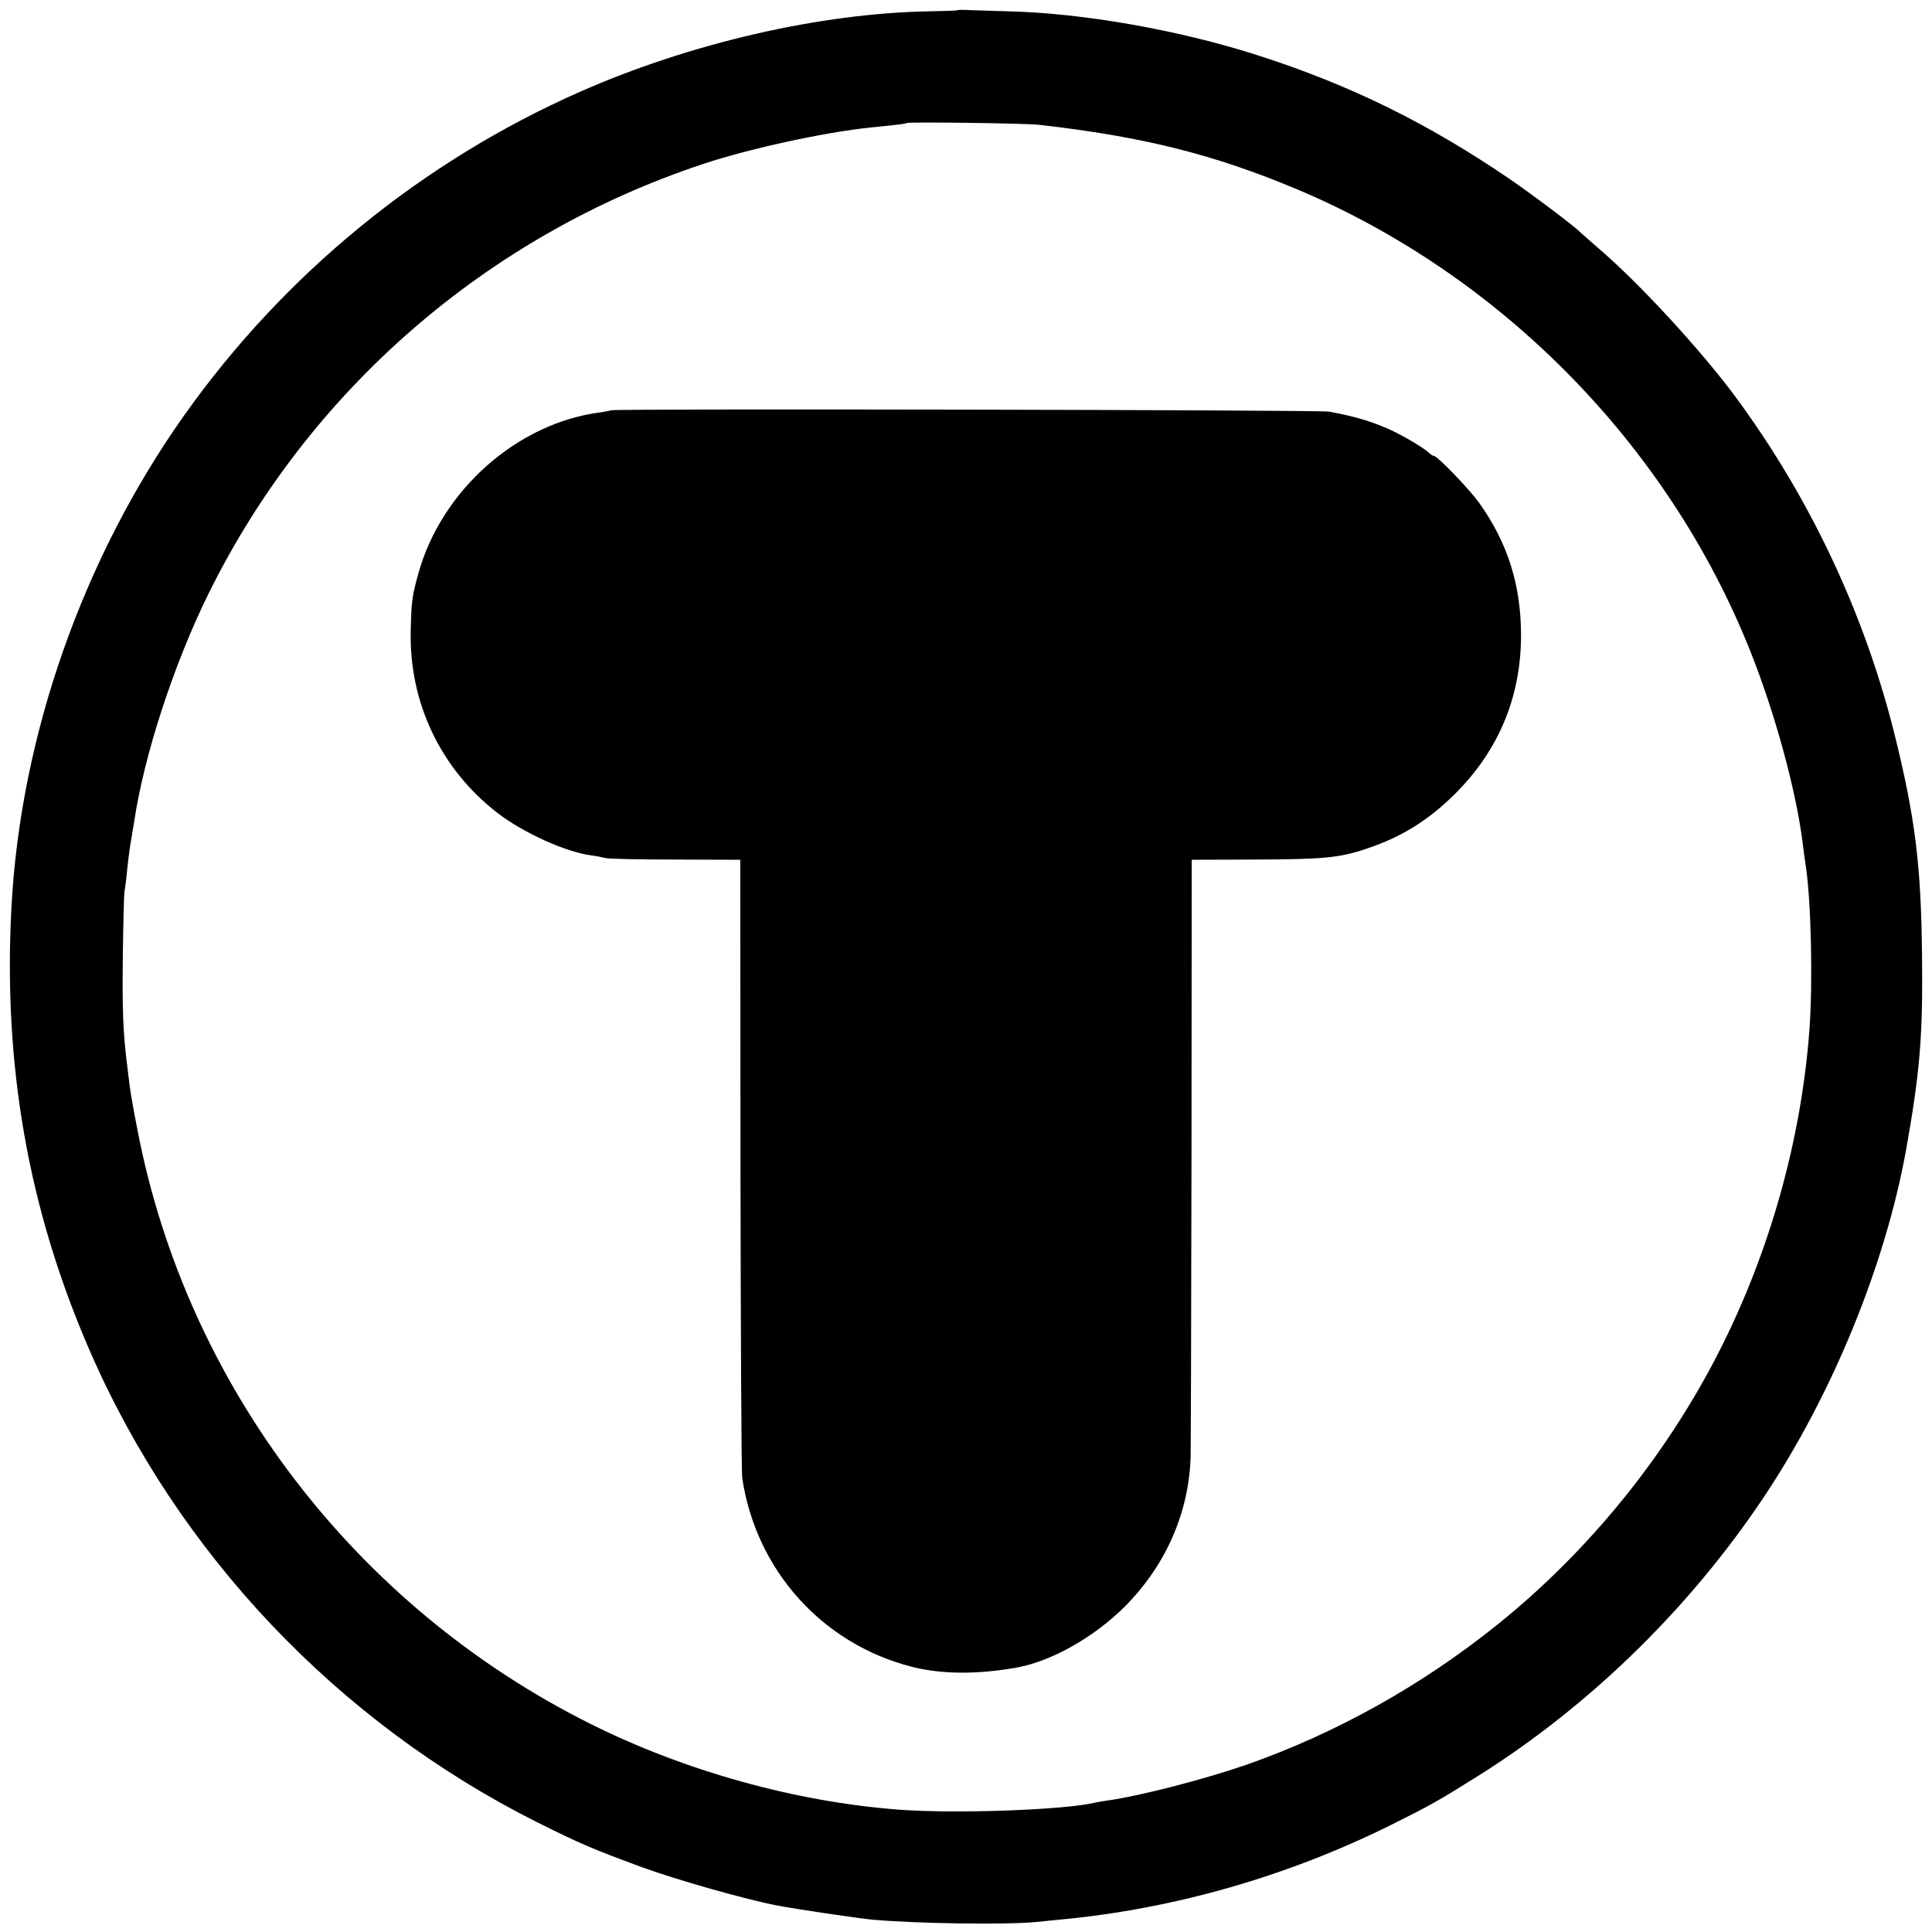 <?xml version="1.0" standalone="no"?>
<!DOCTYPE svg PUBLIC "-//W3C//DTD SVG 20010904//EN"
 "http://www.w3.org/TR/2001/REC-SVG-20010904/DTD/svg10.dtd">
<svg version="1.0" xmlns="http://www.w3.org/2000/svg"
 width="873pt" height="873pt" viewBox="0 0 873 873"
 preserveAspectRatio="xMidYMid meet">
<g transform="translate(0,873) scale(0.1,-0.1)"
fill="#000000" stroke="none">
<path d="M4327 8684 c-1 -2 -57 -4 -122 -5 -498 -8 -1087 -144 -1587 -365
-715 -316 -1336 -825 -1788 -1464 -456 -645 -736 -1442 -778 -2215 -39 -717
76 -1370 353 -2007 399 -919 1123 -1681 2022 -2132 201 -100 246 -119 473
-203 159 -58 470 -146 610 -173 82 -16 367 -58 430 -64 194 -18 605 -24 739
-11 31 3 81 8 111 11 514 48 1025 195 1490 425 185 92 215 109 405 228 501
316 949 754 1283 1253 311 465 552 1053 646 1578 62 351 75 509 71 870 -4 403
-30 618 -120 985 -136 555 -385 1085 -726 1546 -160 215 -439 517 -624 674
-38 33 -72 63 -75 66 -19 22 -220 173 -321 242 -369 251 -714 421 -1129 555
-358 116 -801 194 -1140 201 -58 2 -131 4 -162 5 -32 2 -59 2 -61 0z m368
-518 c469 -53 791 -134 1165 -291 926 -390 1681 -1160 2050 -2090 111 -278
206 -629 235 -860 3 -27 10 -77 15 -110 24 -159 32 -529 16 -740 -37 -495
-179 -1002 -407 -1450 -240 -472 -587 -900 -994 -1229 -346 -280 -739 -499
-1145 -641 -191 -66 -479 -140 -620 -160 -25 -3 -52 -8 -60 -10 -131 -33 -631
-52 -890 -32 -464 35 -965 174 -1393 388 -1061 530 -1822 1526 -2045 2679 -17
85 -33 176 -36 203 -3 26 -8 66 -11 90 -19 148 -23 253 -20 497 2 151 5 284 8
295 2 11 8 52 11 90 4 39 11 95 16 125 5 30 12 73 16 95 44 300 179 713 335
1030 454 921 1260 1621 2239 1945 208 69 548 143 755 164 28 3 75 8 105 11 30
3 56 7 57 9 6 6 538 -1 598 -8z"/>
<path d="M2759 6876 c-2 -2 -22 -6 -44 -9 -376 -47 -721 -352 -825 -730 -28
-101 -31 -124 -34 -253 -9 -327 135 -630 394 -829 115 -88 304 -174 420 -190
25 -3 54 -9 65 -12 11 -4 153 -7 315 -7 l295 -1 1 -1375 c1 -756 4 -1395 8
-1419 62 -415 360 -748 764 -852 135 -35 297 -36 477 -4 158 29 351 138 491
279 181 183 285 418 294 669 1 40 3 664 4 1387 l1 1315 290 1 c307 1 380 8
503 50 155 52 278 128 398 248 197 197 297 438 297 716 0 226 -60 417 -190
599 -45 62 -188 211 -204 211 -4 0 -14 6 -21 13 -24 23 -113 76 -178 106 -85
38 -160 60 -275 81 -47 8 -3237 14 -3246 6z"/>
</g>
</svg>
